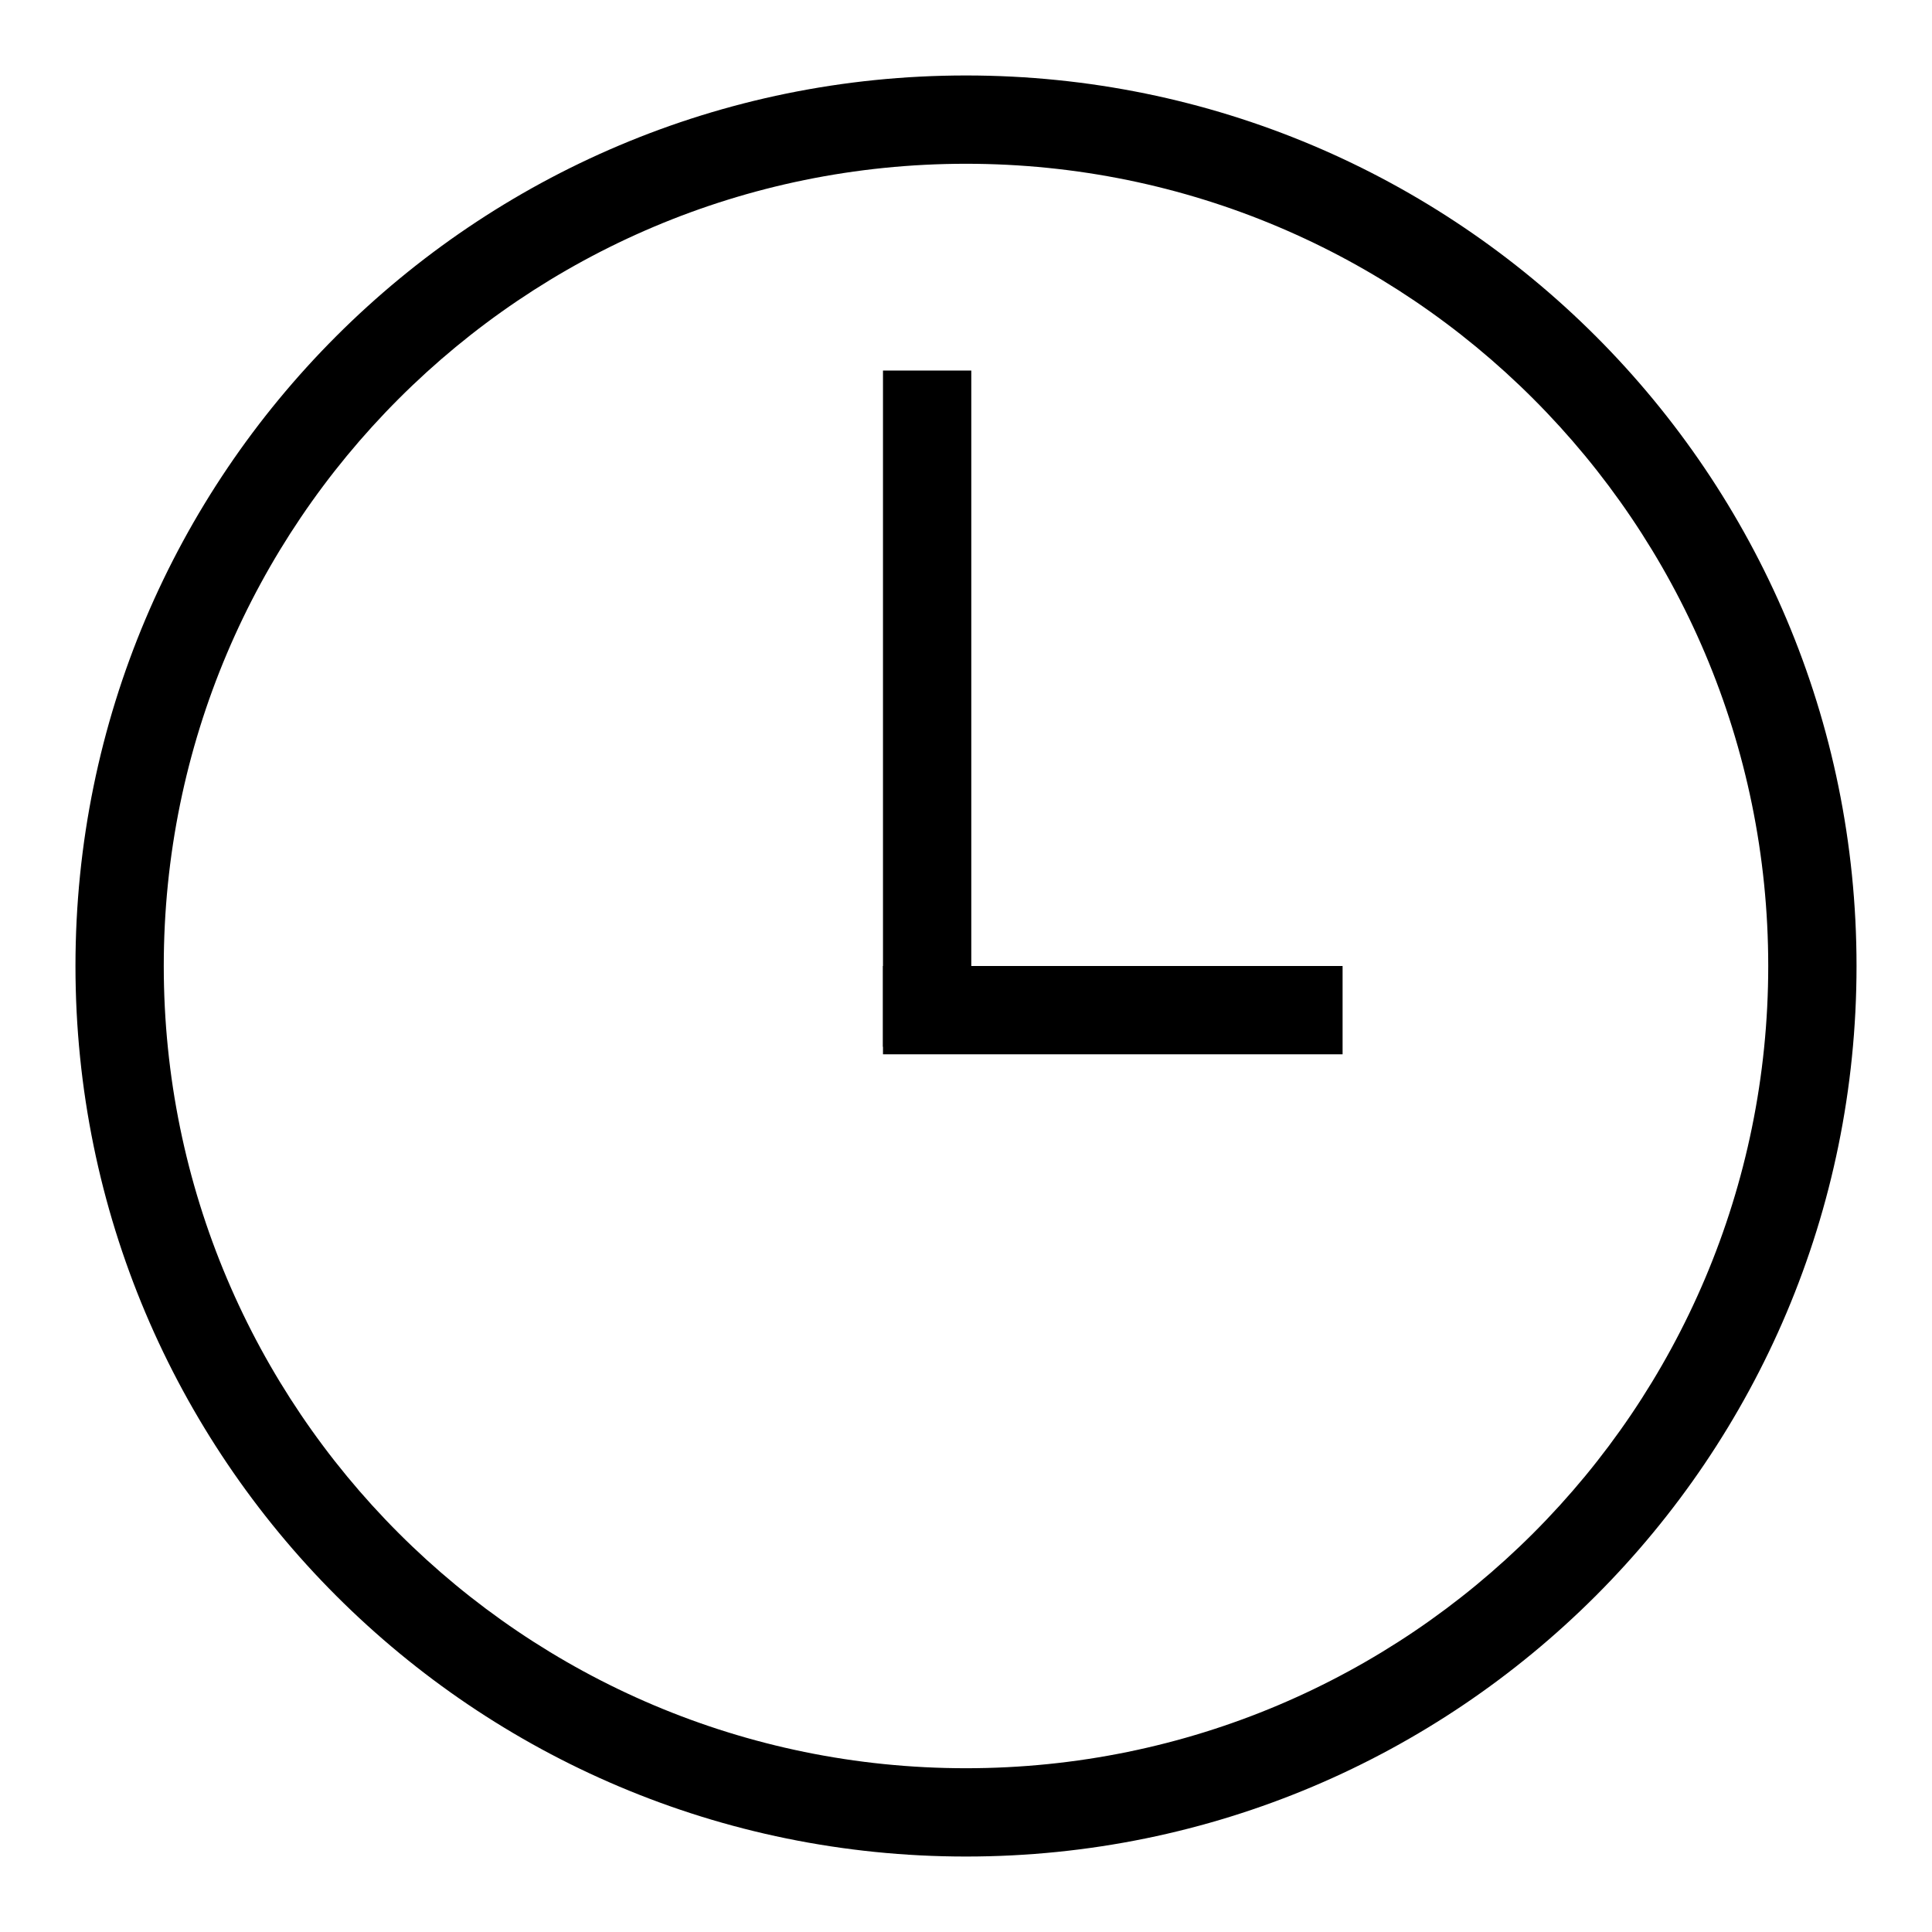 <?xml version="1.0" encoding="utf-8"?>
<!-- Svg Vector Icons : http://www.onlinewebfonts.com/icon -->
<!DOCTYPE svg PUBLIC "-//W3C//DTD SVG 1.1//EN" "http://www.w3.org/Graphics/SVG/1.1/DTD/svg11.dtd">
<svg version="1.1" xmlns="http://www.w3.org/2000/svg" xmlns:xlink="http://www.w3.org/1999/xlink" x="0px" y="0px" viewBox="0 0 256 256" enable-background="new 0 0 256 256" xml:space="preserve">
<g><g><path fill="#000000" d="M128,10C62.8,10,10,62.8,10,128c0,65.2,52.8,118,118,118c65.2,0,118-52.8,118-118C246,62.8,193.2,10,128,10z M128,234.3c-58.7,0-106.3-47.6-106.3-106.3S69.3,21.7,128,21.7S234.3,69.3,234.3,128S186.7,234.3,128,234.3z"/><path fill="#000000" d="M117,49.1h11.7v89.6H117V49.1z"/><path fill="#000000" d="M117,128h60.9v11.7H117V128L117,128z"/></g></g>
</svg>